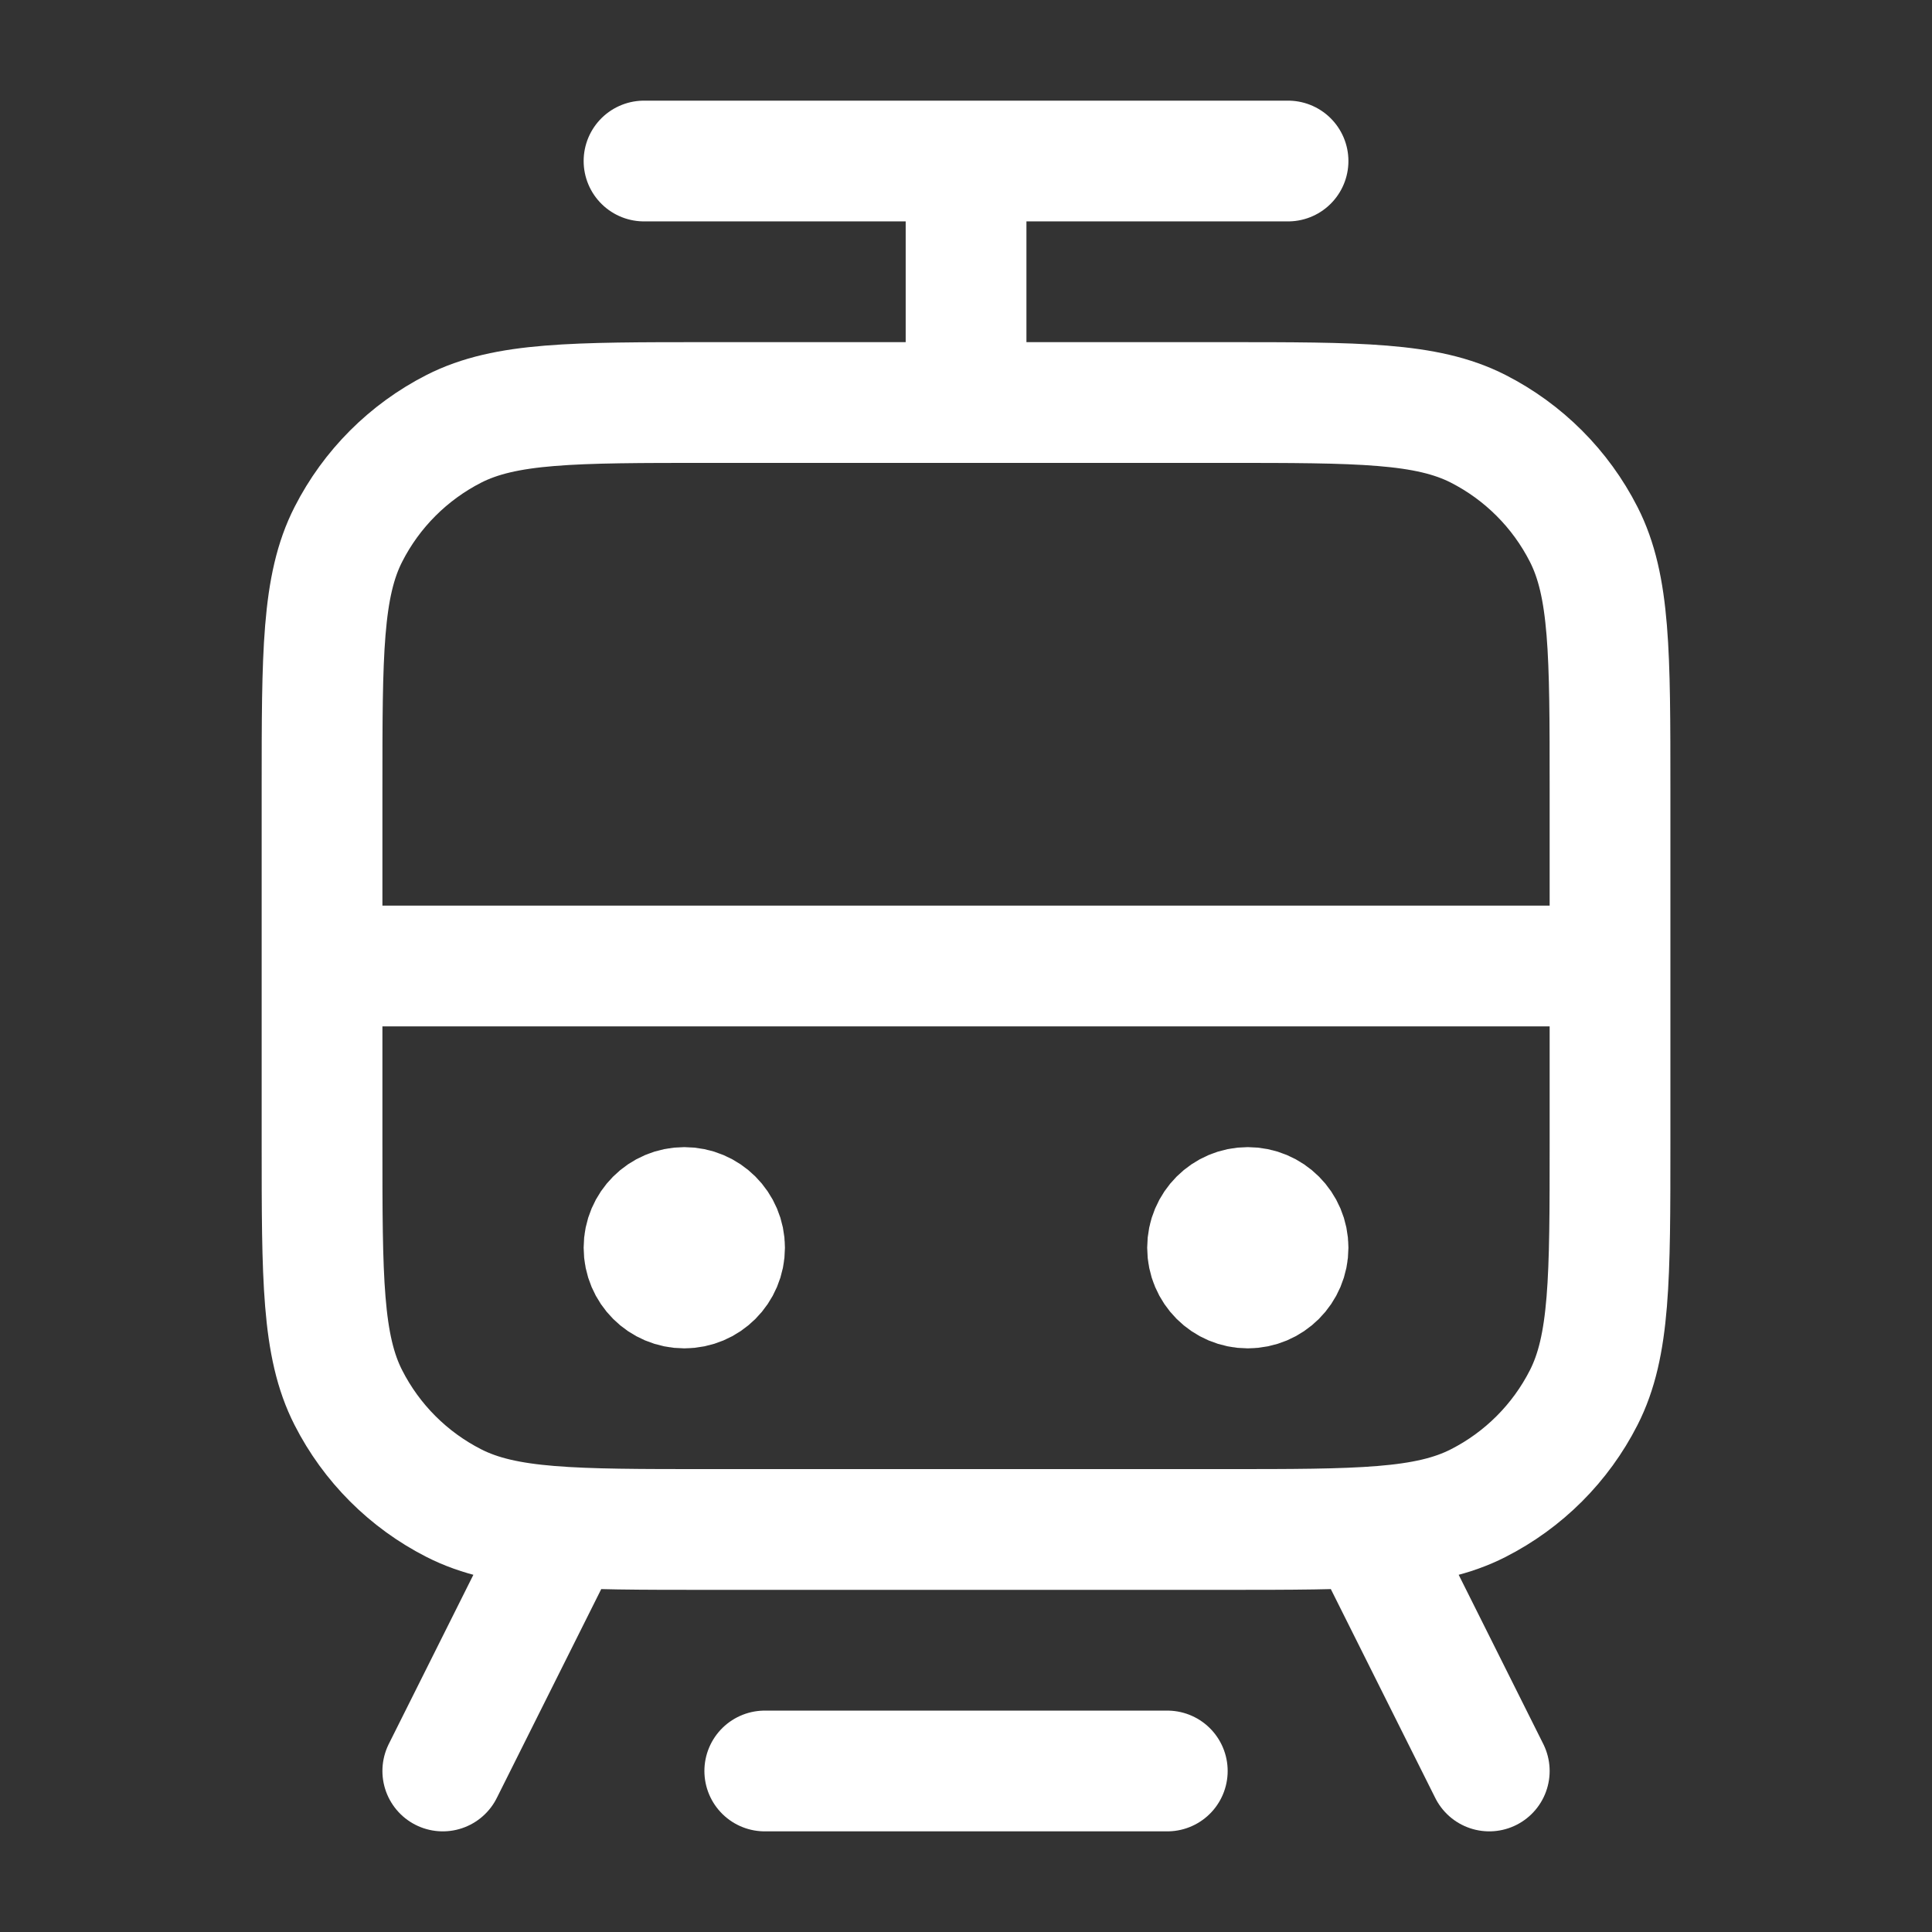 <svg width="32" height="32" viewBox="0 0 32 32" fill="none" xmlns="http://www.w3.org/2000/svg">
<rect x="0" y="0" width="32" height="32" fill="#333333" stroke="none"/>
<path d="M12.667 29.333H19.334M10.667 2.667H21.334M16.001 6.667V2.667M5.334 16H26.667M22.667 25.333L24.667 29.333M9.334 25.333L7.334 29.333M11.334 20.666H11.347M20.667 20.666H20.681M11.734 25.333H20.267C22.508 25.333 23.628 25.333 24.483 24.897C25.236 24.514 25.848 23.902 26.231 23.149C26.667 22.294 26.667 21.173 26.667 18.933V13.066C26.667 10.826 26.667 9.706 26.231 8.851C25.848 8.098 25.236 7.486 24.483 7.102C23.628 6.667 22.508 6.667 20.267 6.667H11.734C9.494 6.667 8.374 6.667 7.518 7.102C6.765 7.486 6.153 8.098 5.77 8.851C5.334 9.706 5.334 10.826 5.334 13.066V18.933C5.334 21.173 5.334 22.294 5.77 23.149C6.153 23.902 6.765 24.514 7.518 24.897C8.374 25.333 9.494 25.333 11.734 25.333ZM12.001 20.666C12.001 21.035 11.702 21.333 11.334 21.333C10.966 21.333 10.667 21.035 10.667 20.666C10.667 20.298 10.966 20 11.334 20C11.702 20 12.001 20.298 12.001 20.666ZM21.334 20.666C21.334 21.035 21.035 21.333 20.667 21.333C20.299 21.333 20.001 21.035 20.001 20.666C20.001 20.298 20.299 20 20.667 20C21.035 20 21.334 20.298 21.334 20.666Z" stroke="white" stroke-width="2" stroke-linecap="round" stroke-linejoin="round"/>
</svg>
